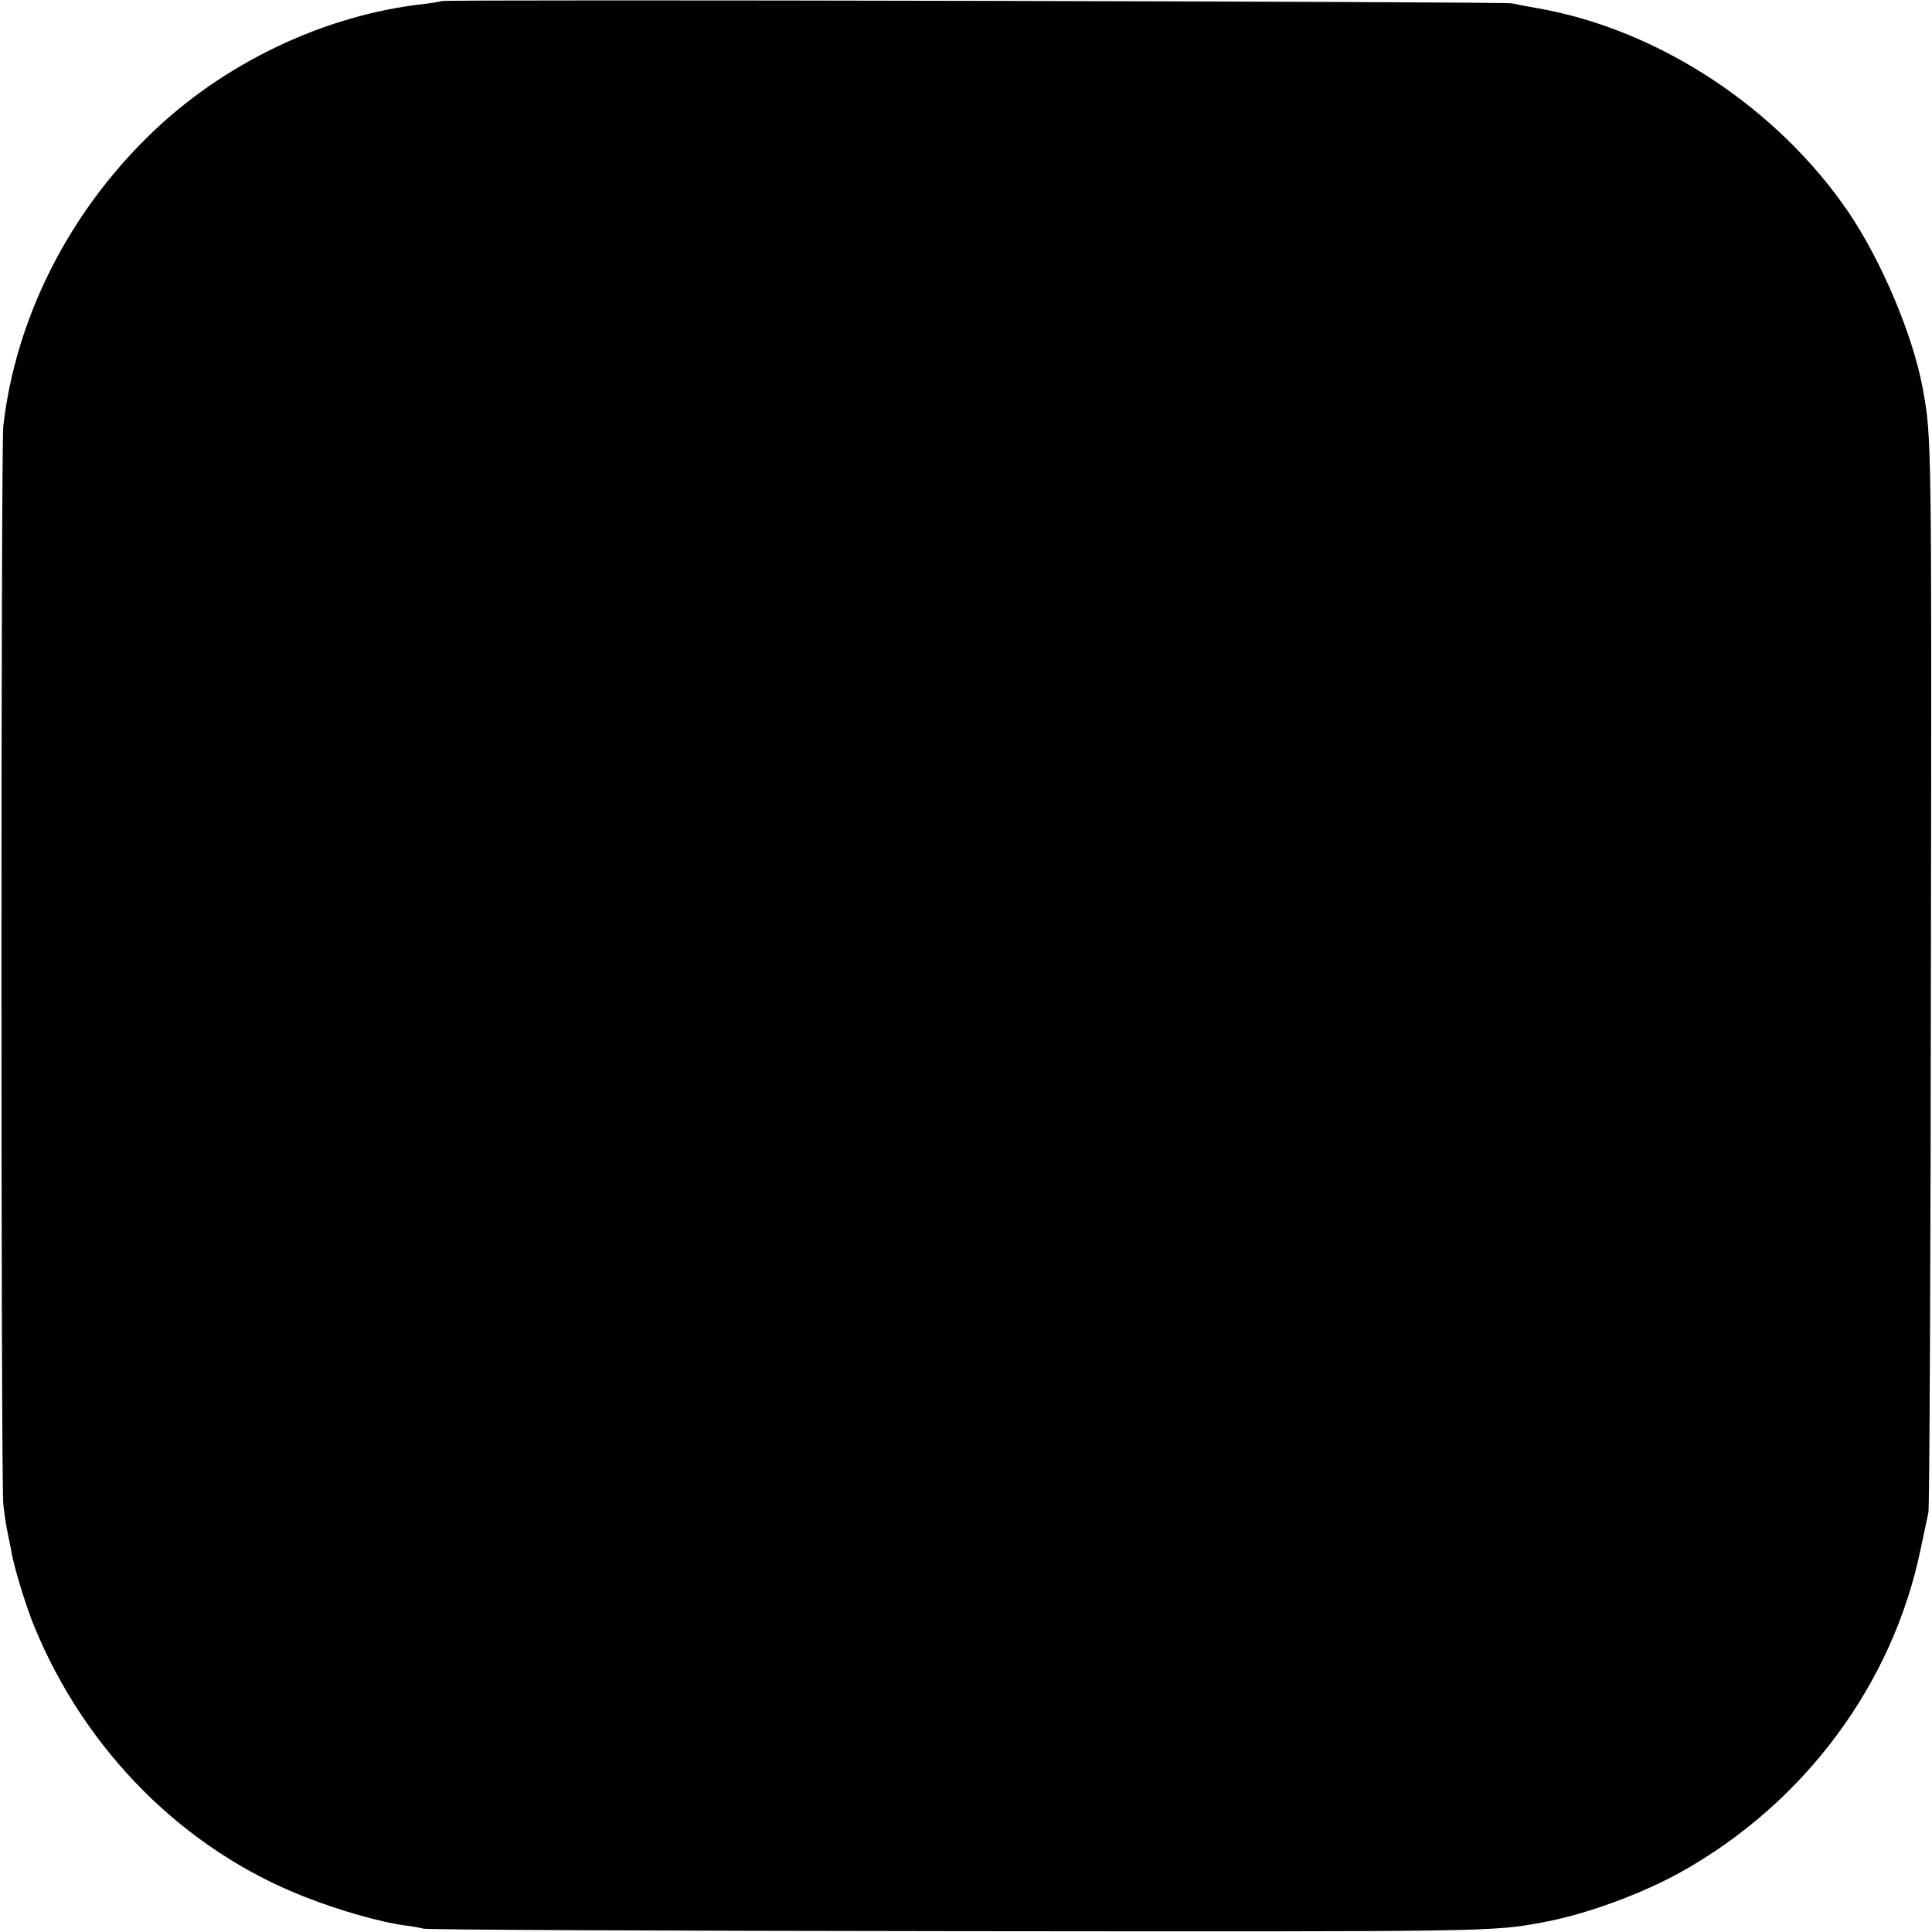 <?xml version="1.0" standalone="no"?>
<!DOCTYPE svg PUBLIC "-//W3C//DTD SVG 20010904//EN"
 "http://www.w3.org/TR/2001/REC-SVG-20010904/DTD/svg10.dtd">
<svg version="1.0" xmlns="http://www.w3.org/2000/svg"
 width="700pt" height="700pt" viewBox="0 0 700 700"
 preserveAspectRatio="xMidYMid meet">
<g transform="translate(0,700) scale(0.1,-0.1)"
fill="#000000" stroke="none">
<path d="M1599 6996 c-2 -2 -29 -6 -59 -10 -364 -39 -734 -216 -1001 -478
-294 -287 -483 -665 -527 -1052 -9 -79 -9 -3820 0 -3906 4 -36 11 -85 17 -110
5 -25 12 -57 14 -71 11 -57 51 -188 80 -259 185 -453 543 -812 982 -983 124
-49 273 -91 360 -103 28 -3 59 -9 70 -12 11 -4 882 -8 1935 -9 1946 -2 1937
-2 2120 32 153 28 354 101 500 182 448 250 768 681 869 1171 11 53 24 113 28
132 4 19 8 897 9 1950 3 1950 3 1946 -30 2125 -36 192 -147 455 -267 634 -258
380 -689 664 -1127 741 -35 6 -78 14 -95 18 -33 6 -3871 15 -3878 8z"/>
</g>
</svg>
